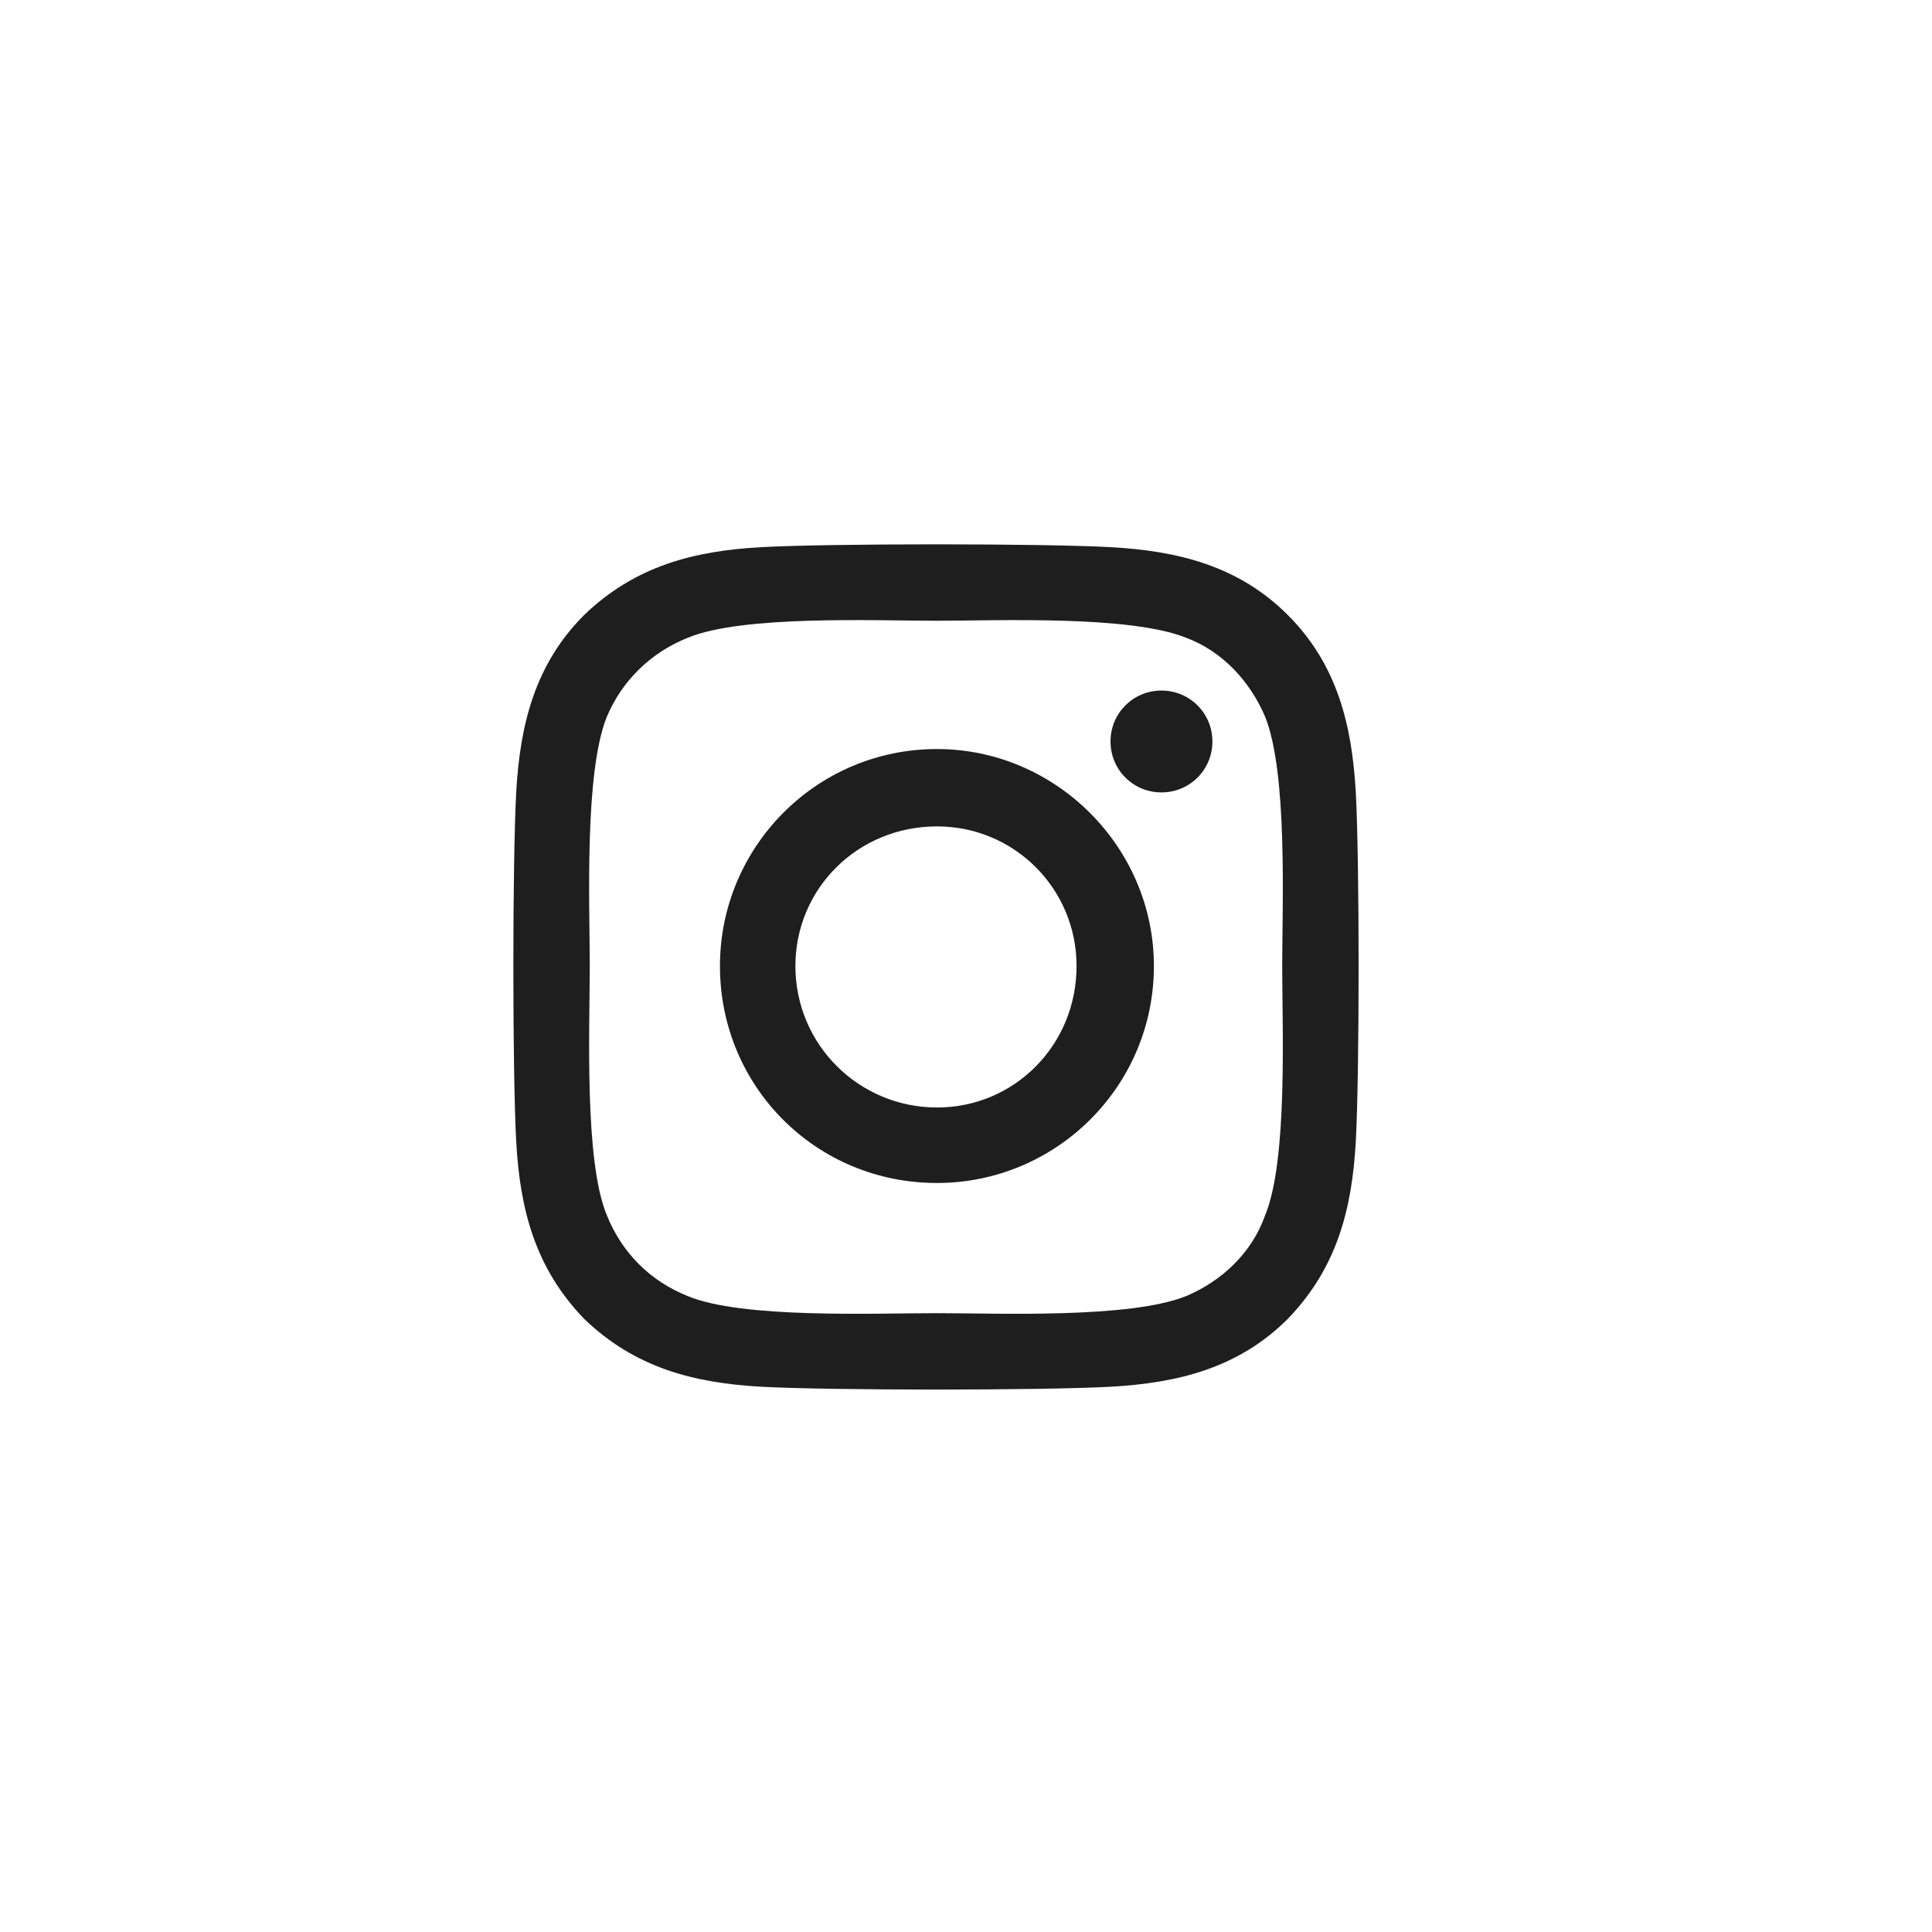 <svg xmlns="http://www.w3.org/2000/svg" width="54" height="54" viewBox="0 0 54 54" fill="none"><path d="M26.188 20.936C22.812 20.936 20.123 23.678 20.123 27C20.123 30.375 22.812 33.065 26.188 33.065C29.51 33.065 32.252 30.375 32.252 27C32.252 23.678 29.51 20.936 26.188 20.936ZM26.188 30.955C24.025 30.955 22.232 29.215 22.232 27C22.232 24.838 23.973 23.098 26.188 23.098C28.35 23.098 30.09 24.838 30.09 27C30.09 29.215 28.35 30.955 26.188 30.955ZM33.887 20.725C33.887 19.934 33.254 19.301 32.463 19.301C31.672 19.301 31.039 19.934 31.039 20.725C31.039 21.516 31.672 22.148 32.463 22.148C33.254 22.148 33.887 21.516 33.887 20.725ZM37.895 22.148C37.789 20.25 37.367 18.562 35.996 17.191C34.625 15.82 32.938 15.398 31.039 15.293C29.088 15.188 23.234 15.188 21.283 15.293C19.385 15.398 17.75 15.82 16.326 17.191C14.955 18.562 14.533 20.25 14.428 22.148C14.322 24.1 14.322 29.953 14.428 31.904C14.533 33.803 14.955 35.438 16.326 36.861C17.75 38.232 19.385 38.654 21.283 38.76C23.234 38.865 29.088 38.865 31.039 38.76C32.938 38.654 34.625 38.232 35.996 36.861C37.367 35.438 37.789 33.803 37.895 31.904C38 29.953 38 24.1 37.895 22.148ZM35.363 33.961C34.994 35.016 34.15 35.807 33.148 36.228C31.566 36.861 27.875 36.703 26.188 36.703C24.447 36.703 20.756 36.861 19.227 36.228C18.172 35.807 17.381 35.016 16.959 33.961C16.326 32.432 16.484 28.74 16.484 27C16.484 25.312 16.326 21.621 16.959 20.039C17.381 19.037 18.172 18.246 19.227 17.824C20.756 17.191 24.447 17.35 26.188 17.35C27.875 17.35 31.566 17.191 33.148 17.824C34.15 18.193 34.941 19.037 35.363 20.039C35.996 21.621 35.838 25.312 35.838 27C35.838 28.74 35.996 32.432 35.363 33.961Z" fill="black" fill-opacity="0.88"></path></svg>